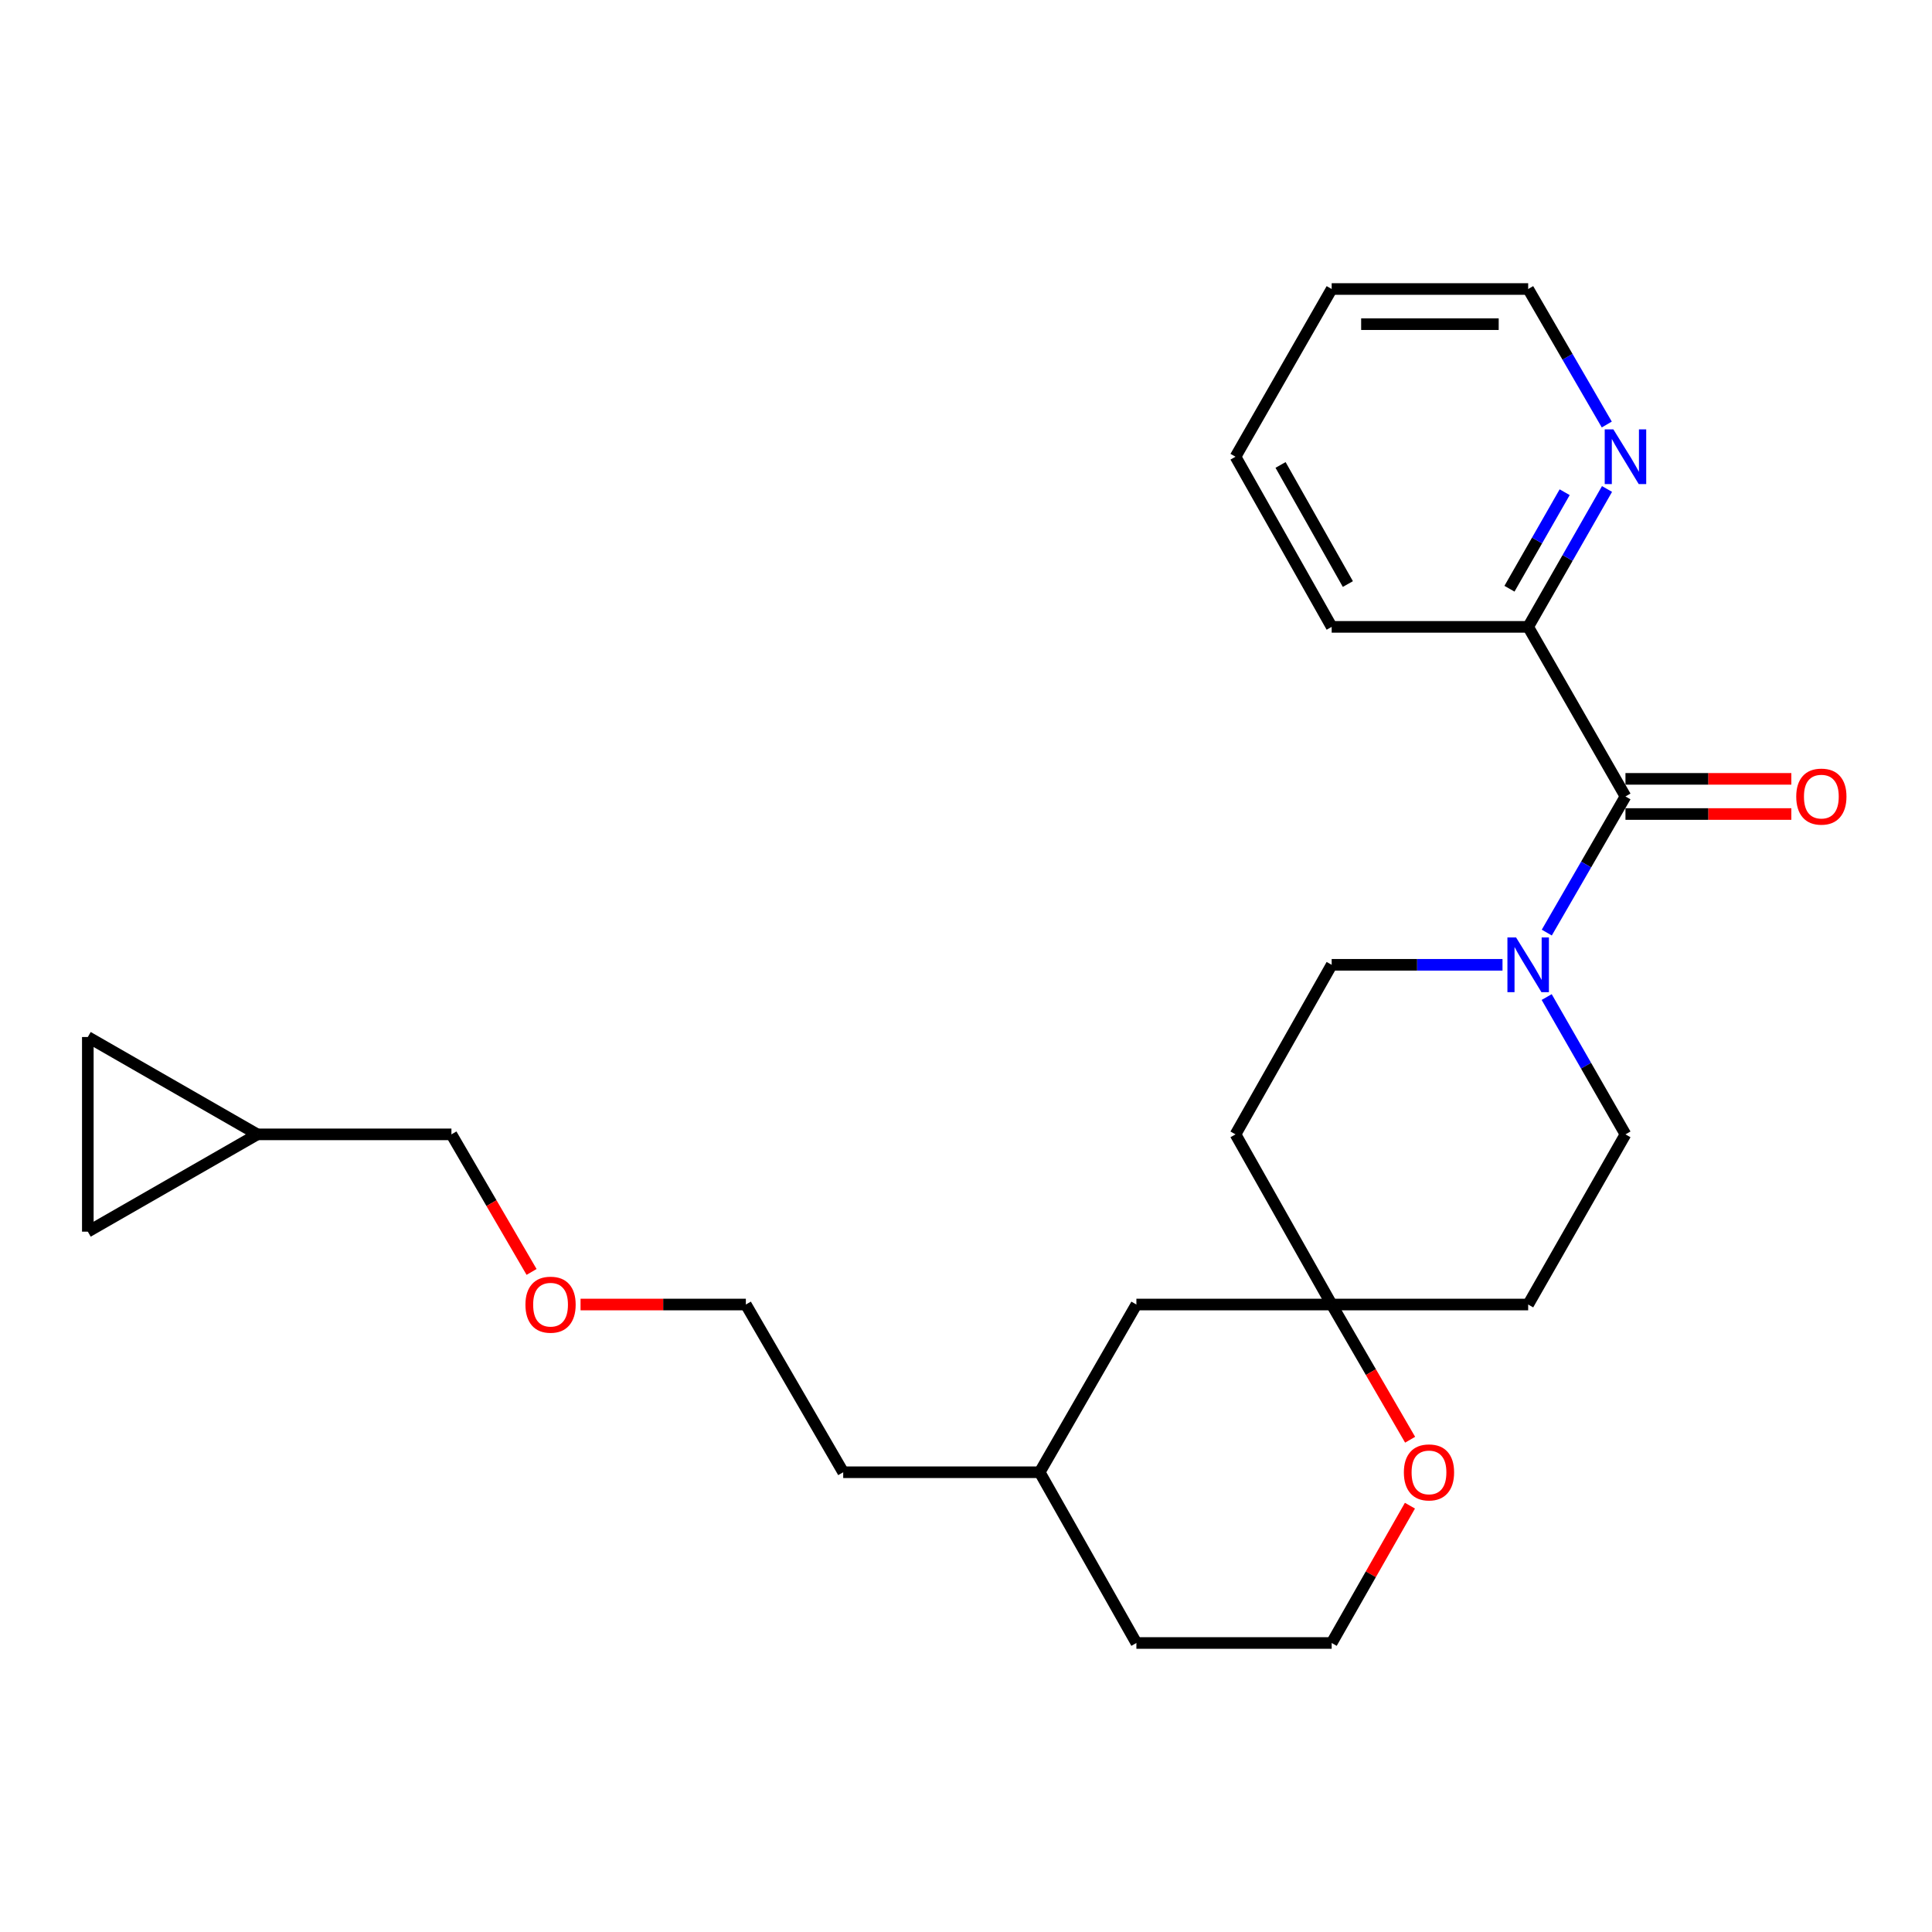 <?xml version='1.0' encoding='iso-8859-1'?>
<svg version='1.1' baseProfile='full'
              xmlns='http://www.w3.org/2000/svg'
                      xmlns:rdkit='http://www.rdkit.org/xml'
                      xmlns:xlink='http://www.w3.org/1999/xlink'
                  xml:space='preserve'
width='1000px' height='1000px' viewBox='0 0 1000 1000'>
<!-- END OF HEADER -->
<rect style='opacity:1.0;fill:#FFFFFF;stroke:none' width='1000' height='1000' x='0' y='0'> </rect>
<path class='bond-0' d='M 841.337,412.238 L 820.976,447.473' style='fill:none;fill-rule:evenodd;stroke:#000000;stroke-width:6px;stroke-linecap:butt;stroke-linejoin:miter;stroke-opacity:1' />
<path class='bond-0' d='M 820.976,447.473 L 800.616,482.707' style='fill:none;fill-rule:evenodd;stroke:#0000FF;stroke-width:6px;stroke-linecap:butt;stroke-linejoin:miter;stroke-opacity:1' />
<path class='bond-2' d='M 841.337,412.238 L 790.979,324.466' style='fill:none;fill-rule:evenodd;stroke:#000000;stroke-width:6px;stroke-linecap:butt;stroke-linejoin:miter;stroke-opacity:1' />
<path class='bond-10' d='M 841.337,421.339 L 884.266,421.339' style='fill:none;fill-rule:evenodd;stroke:#000000;stroke-width:6px;stroke-linecap:butt;stroke-linejoin:miter;stroke-opacity:1' />
<path class='bond-10' d='M 884.266,421.339 L 927.194,421.339' style='fill:none;fill-rule:evenodd;stroke:#FF0000;stroke-width:6px;stroke-linecap:butt;stroke-linejoin:miter;stroke-opacity:1' />
<path class='bond-10' d='M 841.337,403.138 L 884.266,403.138' style='fill:none;fill-rule:evenodd;stroke:#000000;stroke-width:6px;stroke-linecap:butt;stroke-linejoin:miter;stroke-opacity:1' />
<path class='bond-10' d='M 884.266,403.138 L 927.194,403.138' style='fill:none;fill-rule:evenodd;stroke:#FF0000;stroke-width:6px;stroke-linecap:butt;stroke-linejoin:miter;stroke-opacity:1' />
<path class='bond-6' d='M 800.556,516.073 L 820.946,551.609' style='fill:none;fill-rule:evenodd;stroke:#0000FF;stroke-width:6px;stroke-linecap:butt;stroke-linejoin:miter;stroke-opacity:1' />
<path class='bond-6' d='M 820.946,551.609 L 841.337,587.145' style='fill:none;fill-rule:evenodd;stroke:#000000;stroke-width:6px;stroke-linecap:butt;stroke-linejoin:miter;stroke-opacity:1' />
<path class='bond-7' d='M 777.696,499.383 L 733.485,499.383' style='fill:none;fill-rule:evenodd;stroke:#0000FF;stroke-width:6px;stroke-linecap:butt;stroke-linejoin:miter;stroke-opacity:1' />
<path class='bond-7' d='M 733.485,499.383 L 689.273,499.383' style='fill:none;fill-rule:evenodd;stroke:#000000;stroke-width:6px;stroke-linecap:butt;stroke-linejoin:miter;stroke-opacity:1' />
<path class='bond-1' d='M 689.273,675.22 L 639.502,587.145' style='fill:none;fill-rule:evenodd;stroke:#000000;stroke-width:6px;stroke-linecap:butt;stroke-linejoin:miter;stroke-opacity:1' />
<path class='bond-9' d='M 689.273,675.22 L 709.575,710.211' style='fill:none;fill-rule:evenodd;stroke:#000000;stroke-width:6px;stroke-linecap:butt;stroke-linejoin:miter;stroke-opacity:1' />
<path class='bond-9' d='M 709.575,710.211 L 729.876,745.202' style='fill:none;fill-rule:evenodd;stroke:#FF0000;stroke-width:6px;stroke-linecap:butt;stroke-linejoin:miter;stroke-opacity:1' />
<path class='bond-13' d='M 689.273,675.22 L 588.194,675.22' style='fill:none;fill-rule:evenodd;stroke:#000000;stroke-width:6px;stroke-linecap:butt;stroke-linejoin:miter;stroke-opacity:1' />
<path class='bond-25' d='M 689.273,675.22 L 790.979,675.22' style='fill:none;fill-rule:evenodd;stroke:#000000;stroke-width:6px;stroke-linecap:butt;stroke-linejoin:miter;stroke-opacity:1' />
<path class='bond-8' d='M 790.979,324.466 L 811.384,288.782' style='fill:none;fill-rule:evenodd;stroke:#000000;stroke-width:6px;stroke-linecap:butt;stroke-linejoin:miter;stroke-opacity:1' />
<path class='bond-8' d='M 811.384,288.782 L 831.789,253.098' style='fill:none;fill-rule:evenodd;stroke:#0000FF;stroke-width:6px;stroke-linecap:butt;stroke-linejoin:miter;stroke-opacity:1' />
<path class='bond-8' d='M 781.3,304.726 L 795.584,279.747' style='fill:none;fill-rule:evenodd;stroke:#000000;stroke-width:6px;stroke-linecap:butt;stroke-linejoin:miter;stroke-opacity:1' />
<path class='bond-8' d='M 795.584,279.747 L 809.867,254.768' style='fill:none;fill-rule:evenodd;stroke:#0000FF;stroke-width:6px;stroke-linecap:butt;stroke-linejoin:miter;stroke-opacity:1' />
<path class='bond-19' d='M 790.979,324.466 L 689.273,324.466' style='fill:none;fill-rule:evenodd;stroke:#000000;stroke-width:6px;stroke-linecap:butt;stroke-linejoin:miter;stroke-opacity:1' />
<path class='bond-3' d='M 45.455,536.757 L 133.216,587.145' style='fill:none;fill-rule:evenodd;stroke:#000000;stroke-width:6px;stroke-linecap:butt;stroke-linejoin:miter;stroke-opacity:1' />
<path class='bond-28' d='M 45.455,536.757 L 45.455,637.502' style='fill:none;fill-rule:evenodd;stroke:#000000;stroke-width:6px;stroke-linecap:butt;stroke-linejoin:miter;stroke-opacity:1' />
<path class='bond-4' d='M 45.455,637.502 L 133.216,587.145' style='fill:none;fill-rule:evenodd;stroke:#000000;stroke-width:6px;stroke-linecap:butt;stroke-linejoin:miter;stroke-opacity:1' />
<path class='bond-5' d='M 133.216,587.145 L 233.658,587.145' style='fill:none;fill-rule:evenodd;stroke:#000000;stroke-width:6px;stroke-linecap:butt;stroke-linejoin:miter;stroke-opacity:1' />
<path class='bond-12' d='M 841.337,587.145 L 790.979,675.22' style='fill:none;fill-rule:evenodd;stroke:#000000;stroke-width:6px;stroke-linecap:butt;stroke-linejoin:miter;stroke-opacity:1' />
<path class='bond-11' d='M 689.273,499.383 L 639.502,587.145' style='fill:none;fill-rule:evenodd;stroke:#000000;stroke-width:6px;stroke-linecap:butt;stroke-linejoin:miter;stroke-opacity:1' />
<path class='bond-18' d='M 831.667,219.732 L 811.323,184.661' style='fill:none;fill-rule:evenodd;stroke:#0000FF;stroke-width:6px;stroke-linecap:butt;stroke-linejoin:miter;stroke-opacity:1' />
<path class='bond-18' d='M 811.323,184.661 L 790.979,149.59' style='fill:none;fill-rule:evenodd;stroke:#000000;stroke-width:6px;stroke-linecap:butt;stroke-linejoin:miter;stroke-opacity:1' />
<path class='bond-14' d='M 729.779,779.334 L 709.526,814.872' style='fill:none;fill-rule:evenodd;stroke:#FF0000;stroke-width:6px;stroke-linecap:butt;stroke-linejoin:miter;stroke-opacity:1' />
<path class='bond-14' d='M 709.526,814.872 L 689.273,850.41' style='fill:none;fill-rule:evenodd;stroke:#000000;stroke-width:6px;stroke-linecap:butt;stroke-linejoin:miter;stroke-opacity:1' />
<path class='bond-15' d='M 588.194,675.22 L 538.14,762.031' style='fill:none;fill-rule:evenodd;stroke:#000000;stroke-width:6px;stroke-linecap:butt;stroke-linejoin:miter;stroke-opacity:1' />
<path class='bond-27' d='M 689.273,850.41 L 588.194,850.41' style='fill:none;fill-rule:evenodd;stroke:#000000;stroke-width:6px;stroke-linecap:butt;stroke-linejoin:miter;stroke-opacity:1' />
<path class='bond-20' d='M 538.14,762.031 L 588.194,850.41' style='fill:none;fill-rule:evenodd;stroke:#000000;stroke-width:6px;stroke-linecap:butt;stroke-linejoin:miter;stroke-opacity:1' />
<path class='bond-22' d='M 538.14,762.031 L 436.444,762.031' style='fill:none;fill-rule:evenodd;stroke:#000000;stroke-width:6px;stroke-linecap:butt;stroke-linejoin:miter;stroke-opacity:1' />
<path class='bond-16' d='M 233.658,587.145 L 254.399,622.748' style='fill:none;fill-rule:evenodd;stroke:#000000;stroke-width:6px;stroke-linecap:butt;stroke-linejoin:miter;stroke-opacity:1' />
<path class='bond-16' d='M 254.399,622.748 L 275.14,658.352' style='fill:none;fill-rule:evenodd;stroke:#FF0000;stroke-width:6px;stroke-linecap:butt;stroke-linejoin:miter;stroke-opacity:1' />
<path class='bond-17' d='M 300.494,675.22 L 343.275,675.22' style='fill:none;fill-rule:evenodd;stroke:#FF0000;stroke-width:6px;stroke-linecap:butt;stroke-linejoin:miter;stroke-opacity:1' />
<path class='bond-17' d='M 343.275,675.22 L 386.056,675.22' style='fill:none;fill-rule:evenodd;stroke:#000000;stroke-width:6px;stroke-linecap:butt;stroke-linejoin:miter;stroke-opacity:1' />
<path class='bond-26' d='M 790.979,149.59 L 689.273,149.59' style='fill:none;fill-rule:evenodd;stroke:#000000;stroke-width:6px;stroke-linecap:butt;stroke-linejoin:miter;stroke-opacity:1' />
<path class='bond-26' d='M 775.723,167.792 L 704.529,167.792' style='fill:none;fill-rule:evenodd;stroke:#000000;stroke-width:6px;stroke-linecap:butt;stroke-linejoin:miter;stroke-opacity:1' />
<path class='bond-24' d='M 689.273,324.466 L 639.502,236.401' style='fill:none;fill-rule:evenodd;stroke:#000000;stroke-width:6px;stroke-linecap:butt;stroke-linejoin:miter;stroke-opacity:1' />
<path class='bond-24' d='M 697.653,302.301 L 662.813,240.656' style='fill:none;fill-rule:evenodd;stroke:#000000;stroke-width:6px;stroke-linecap:butt;stroke-linejoin:miter;stroke-opacity:1' />
<path class='bond-21' d='M 386.056,675.22 L 436.444,762.031' style='fill:none;fill-rule:evenodd;stroke:#000000;stroke-width:6px;stroke-linecap:butt;stroke-linejoin:miter;stroke-opacity:1' />
<path class='bond-23' d='M 689.273,149.59 L 639.502,236.401' style='fill:none;fill-rule:evenodd;stroke:#000000;stroke-width:6px;stroke-linecap:butt;stroke-linejoin:miter;stroke-opacity:1' />
<path  class='atom-1' d='M 784.719 485.223
L 793.999 500.223
Q 794.919 501.703, 796.399 504.383
Q 797.879 507.063, 797.959 507.223
L 797.959 485.223
L 801.719 485.223
L 801.719 513.543
L 797.839 513.543
L 787.879 497.143
Q 786.719 495.223, 785.479 493.023
Q 784.279 490.823, 783.919 490.143
L 783.919 513.543
L 780.239 513.543
L 780.239 485.223
L 784.719 485.223
' fill='#0000FF'/>
<path  class='atom-9' d='M 835.077 222.241
L 844.357 237.241
Q 845.277 238.721, 846.757 241.401
Q 848.237 244.081, 848.317 244.241
L 848.317 222.241
L 852.077 222.241
L 852.077 250.561
L 848.197 250.561
L 838.237 234.161
Q 837.077 232.241, 835.837 230.041
Q 834.637 227.841, 834.277 227.161
L 834.277 250.561
L 830.597 250.561
L 830.597 222.241
L 835.077 222.241
' fill='#0000FF'/>
<path  class='atom-10' d='M 726.641 762.111
Q 726.641 755.311, 730.001 751.511
Q 733.361 747.711, 739.641 747.711
Q 745.921 747.711, 749.281 751.511
Q 752.641 755.311, 752.641 762.111
Q 752.641 768.991, 749.241 772.911
Q 745.841 776.791, 739.641 776.791
Q 733.401 776.791, 730.001 772.911
Q 726.641 769.031, 726.641 762.111
M 739.641 773.591
Q 743.961 773.591, 746.281 770.711
Q 748.641 767.791, 748.641 762.111
Q 748.641 756.551, 746.281 753.751
Q 743.961 750.911, 739.641 750.911
Q 735.321 750.911, 732.961 753.711
Q 730.641 756.511, 730.641 762.111
Q 730.641 767.831, 732.961 770.711
Q 735.321 773.591, 739.641 773.591
' fill='#FF0000'/>
<path  class='atom-11' d='M 929.729 412.318
Q 929.729 405.518, 933.089 401.718
Q 936.449 397.918, 942.729 397.918
Q 949.009 397.918, 952.369 401.718
Q 955.729 405.518, 955.729 412.318
Q 955.729 419.198, 952.329 423.118
Q 948.929 426.998, 942.729 426.998
Q 936.489 426.998, 933.089 423.118
Q 929.729 419.238, 929.729 412.318
M 942.729 423.798
Q 947.049 423.798, 949.369 420.918
Q 951.729 417.998, 951.729 412.318
Q 951.729 406.758, 949.369 403.958
Q 947.049 401.118, 942.729 401.118
Q 938.409 401.118, 936.049 403.918
Q 933.729 406.718, 933.729 412.318
Q 933.729 418.038, 936.049 420.918
Q 938.409 423.798, 942.729 423.798
' fill='#FF0000'/>
<path  class='atom-18' d='M 271.966 675.3
Q 271.966 668.5, 275.326 664.7
Q 278.686 660.9, 284.966 660.9
Q 291.246 660.9, 294.606 664.7
Q 297.966 668.5, 297.966 675.3
Q 297.966 682.18, 294.566 686.1
Q 291.166 689.98, 284.966 689.98
Q 278.726 689.98, 275.326 686.1
Q 271.966 682.22, 271.966 675.3
M 284.966 686.78
Q 289.286 686.78, 291.606 683.9
Q 293.966 680.98, 293.966 675.3
Q 293.966 669.74, 291.606 666.94
Q 289.286 664.1, 284.966 664.1
Q 280.646 664.1, 278.286 666.9
Q 275.966 669.7, 275.966 675.3
Q 275.966 681.02, 278.286 683.9
Q 280.646 686.78, 284.966 686.78
' fill='#FF0000'/>
</svg>
